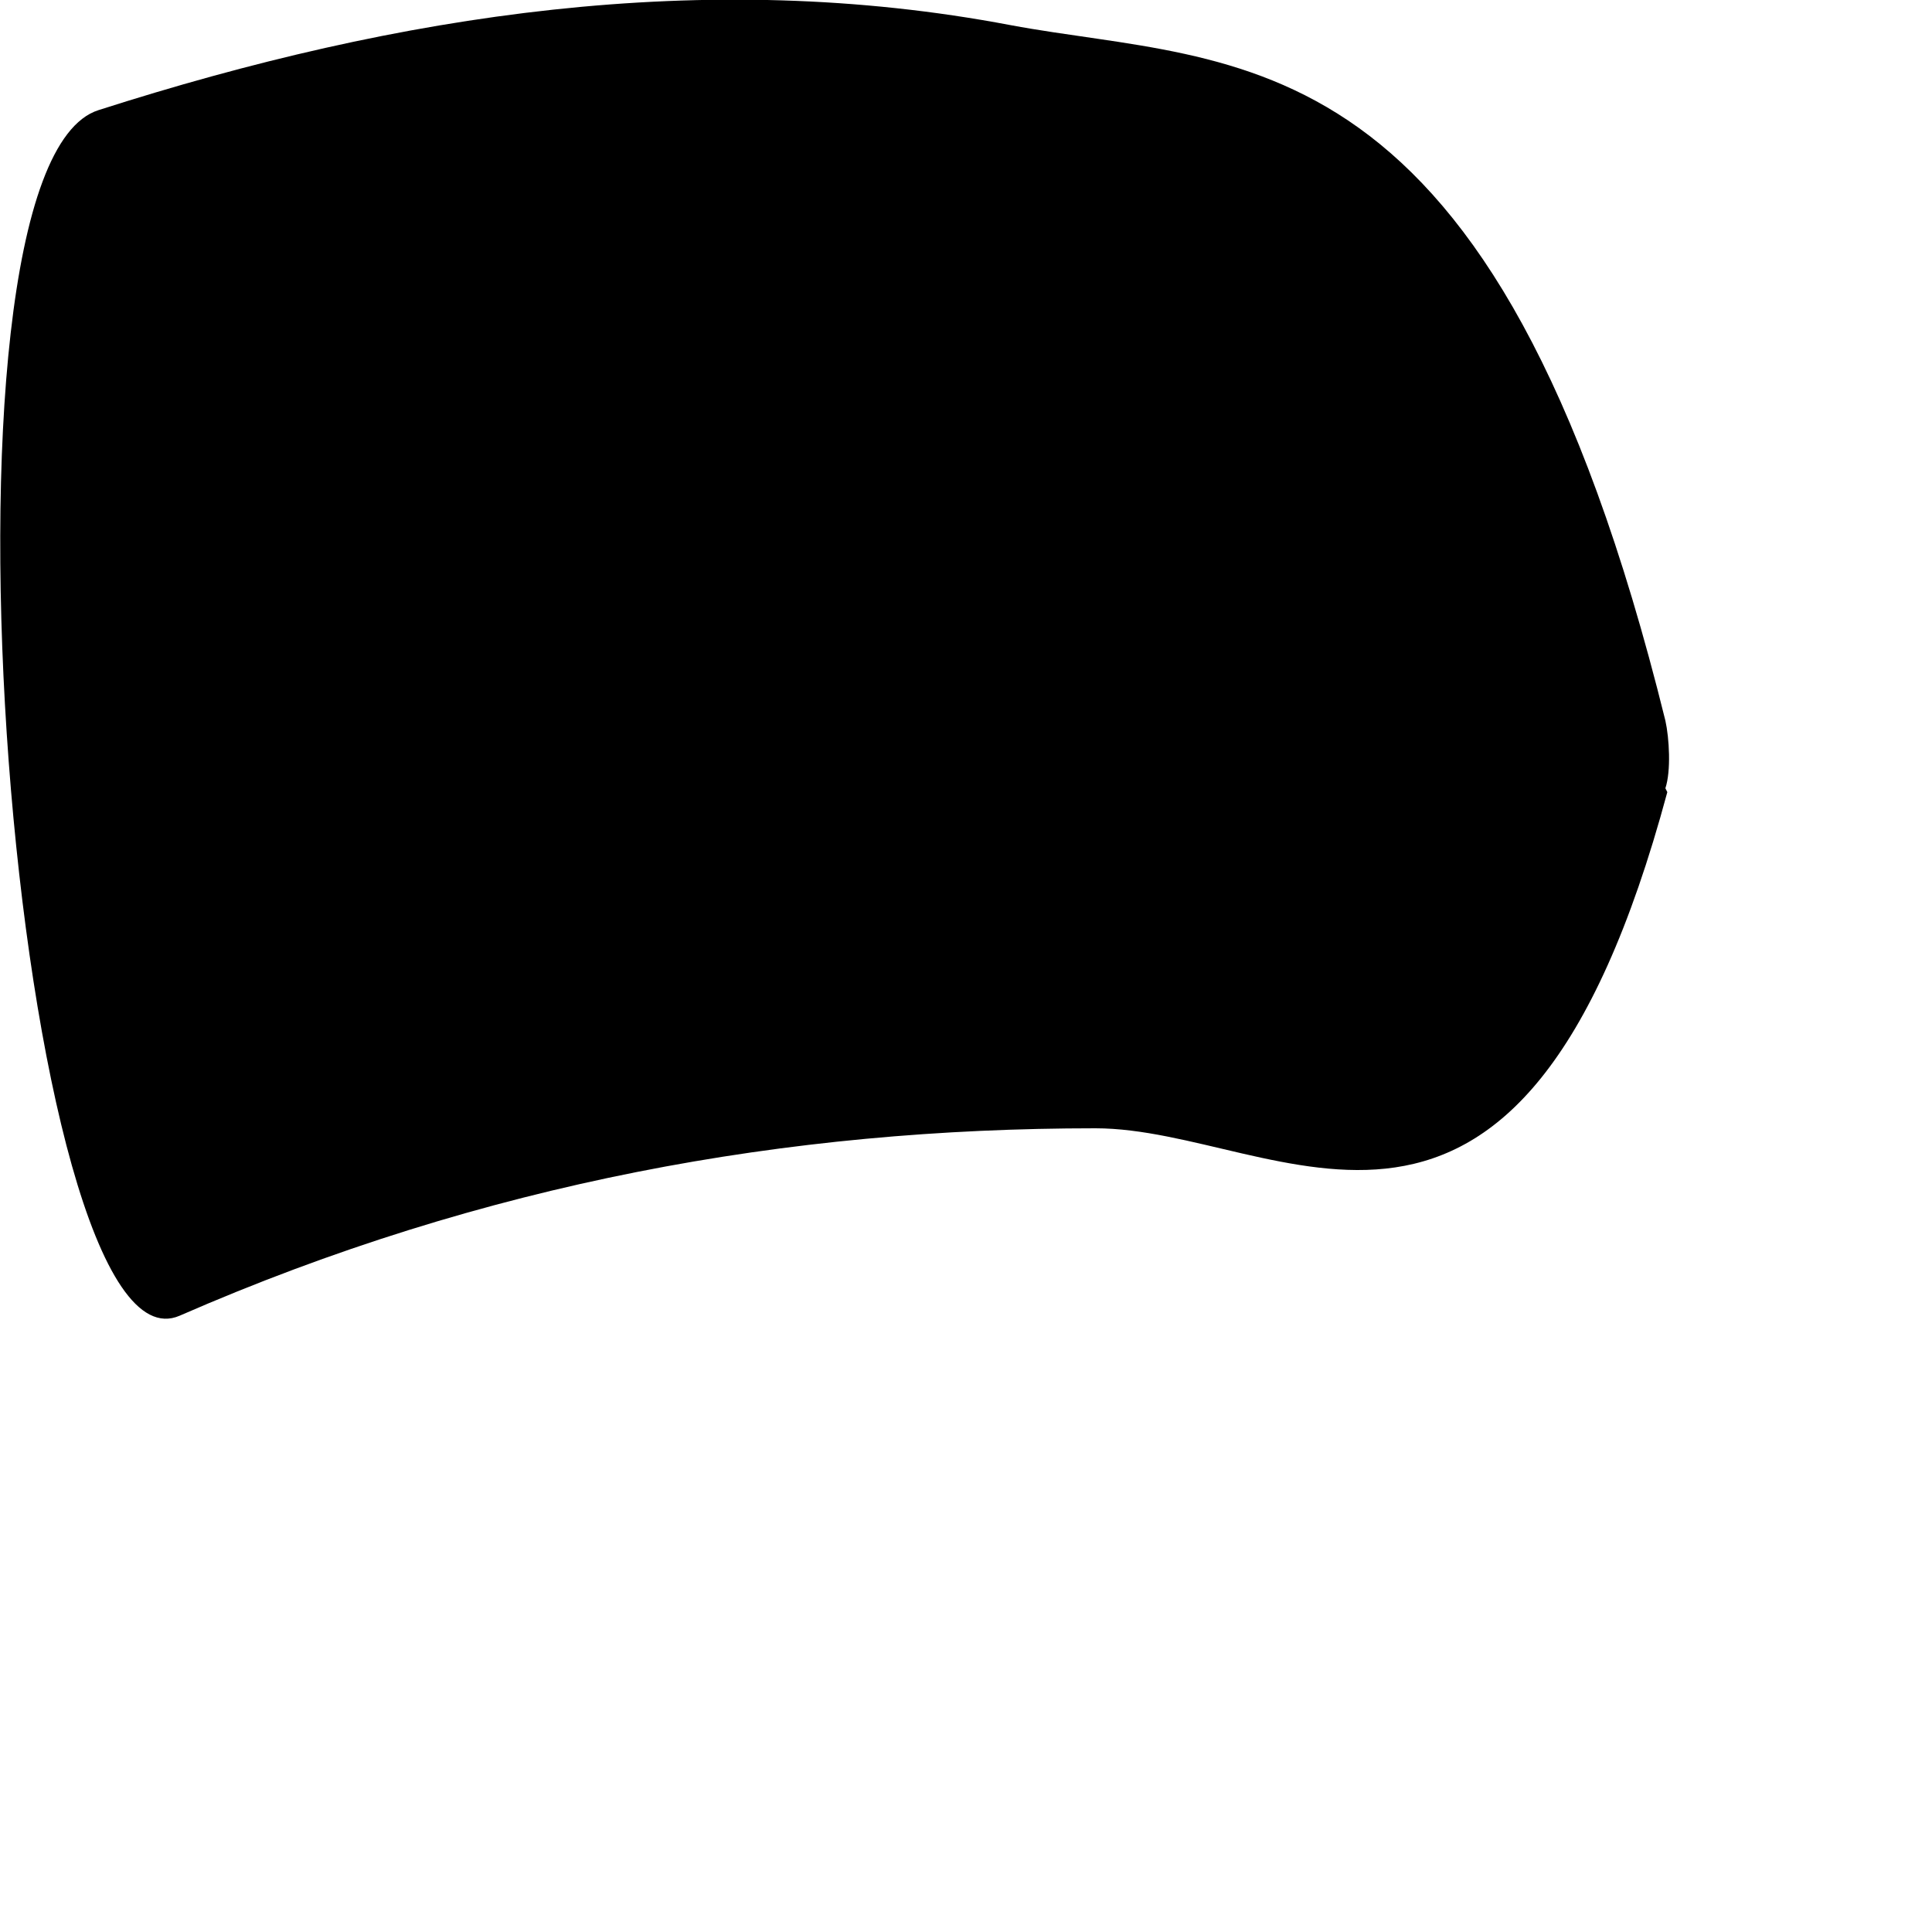 <?xml version="1.0" encoding="utf-8"?>
<svg xmlns="http://www.w3.org/2000/svg" fill="none" height="100%" overflow="visible" preserveAspectRatio="none" style="display: block;" viewBox="0 0 1 1" width="100%">
<path d="M0.863 0.41C0.786 0.696 0.663 0.584 0.567 0.584C0.408 0.584 0.251 0.612 0.093 0.681C0.008 0.718 -0.044 0.087 0.051 0.057C0.207 0.007 0.365 -0.017 0.523 0.013C0.641 0.035 0.773 0.013 0.862 0.373C0.864 0.382 0.865 0.399 0.862 0.408L0.863 0.41Z" fill="#797B79" id="Vector" style="fill:#797B79;fill:color(display-p3 0.474 0.484 0.476);fill-opacity:1;"/>
</svg>